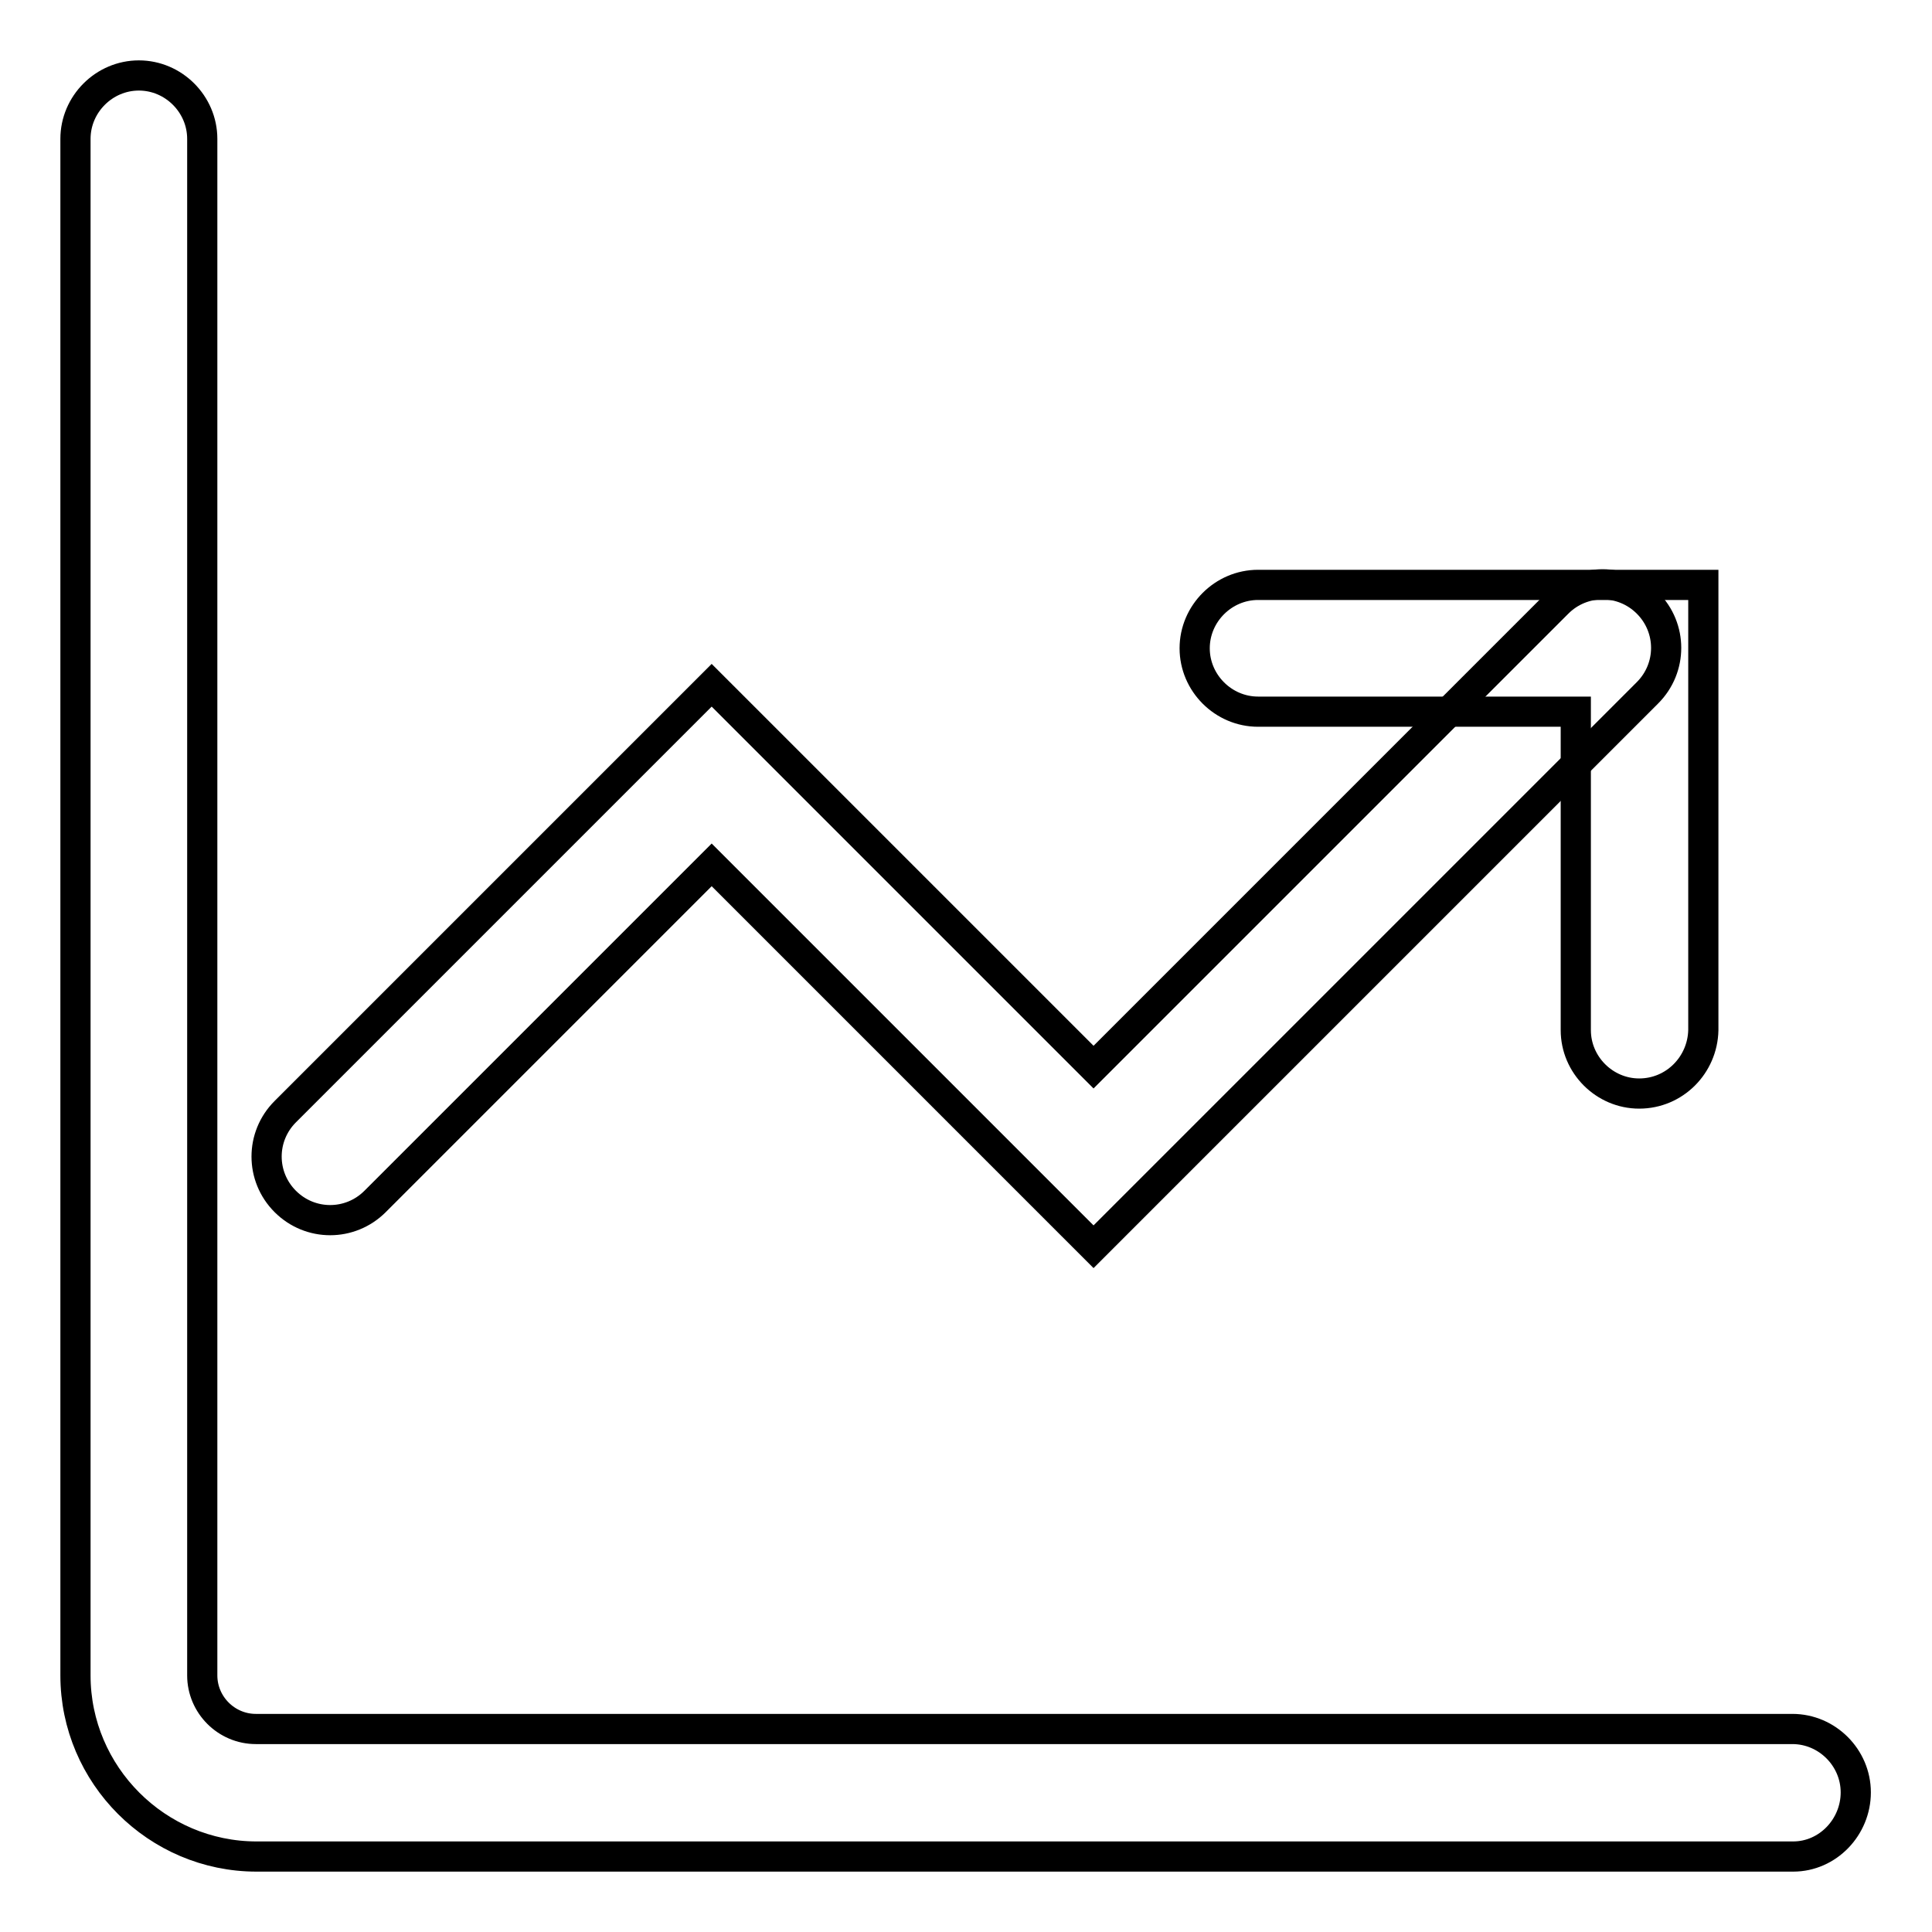 <?xml version="1.0" encoding="utf-8"?>
<!-- Svg Vector Icons : http://www.onlinewebfonts.com/icon -->
<!DOCTYPE svg PUBLIC "-//W3C//DTD SVG 1.1//EN" "http://www.w3.org/Graphics/SVG/1.1/DTD/svg11.dtd">
<svg version="1.1" xmlns="http://www.w3.org/2000/svg" xmlns:xlink="http://www.w3.org/1999/xlink" x="0px" y="0px" viewBox="0 0 256 256" enable-background="new 0 0 256 256" xml:space="preserve">
<g><g><path stroke-width="4" fill-opacity="0" stroke="#000000"  d="M237.6,246H34c-13.2,0-24-10.8-24-24V18.4c0-4.6,3.8-8.4,8.4-8.4c4.6,0,8.4,3.8,8.4,8.4V222c0,3.9,3.2,7.1,7.1,7.1h203.6c4.6,0,8.4,3.8,8.4,8.4S242.2,246,237.6,246z"/><path stroke-width="4" fill-opacity="0" stroke="#000000"  d="M128,136.4"/><path stroke-width="4" fill-opacity="0" stroke="#000000"  d="M217.2,144.9c-4.6,0-8.4-3.8-8.4-8.4V94.3h-42.1c-4.6,0-8.4-3.8-8.4-8.4c0-4.6,3.8-8.4,8.4-8.4h59v59C225.6,141.1,221.9,144.9,217.2,144.9z"/><path stroke-width="4" fill-opacity="0" stroke="#000000"  d="M144.9,165.2l-50.6-50.6l-44.6,44.6c-3.3,3.3-8.6,3.3-11.9,0c-3.3-3.3-3.3-8.6,0-11.9l56.5-56.5l50.6,50.6l61.5-61.5c3.3-3.3,8.6-3.3,11.9,0c3.3,3.3,3.3,8.6,0,11.9L144.9,165.2z"/></g></g>
</svg>